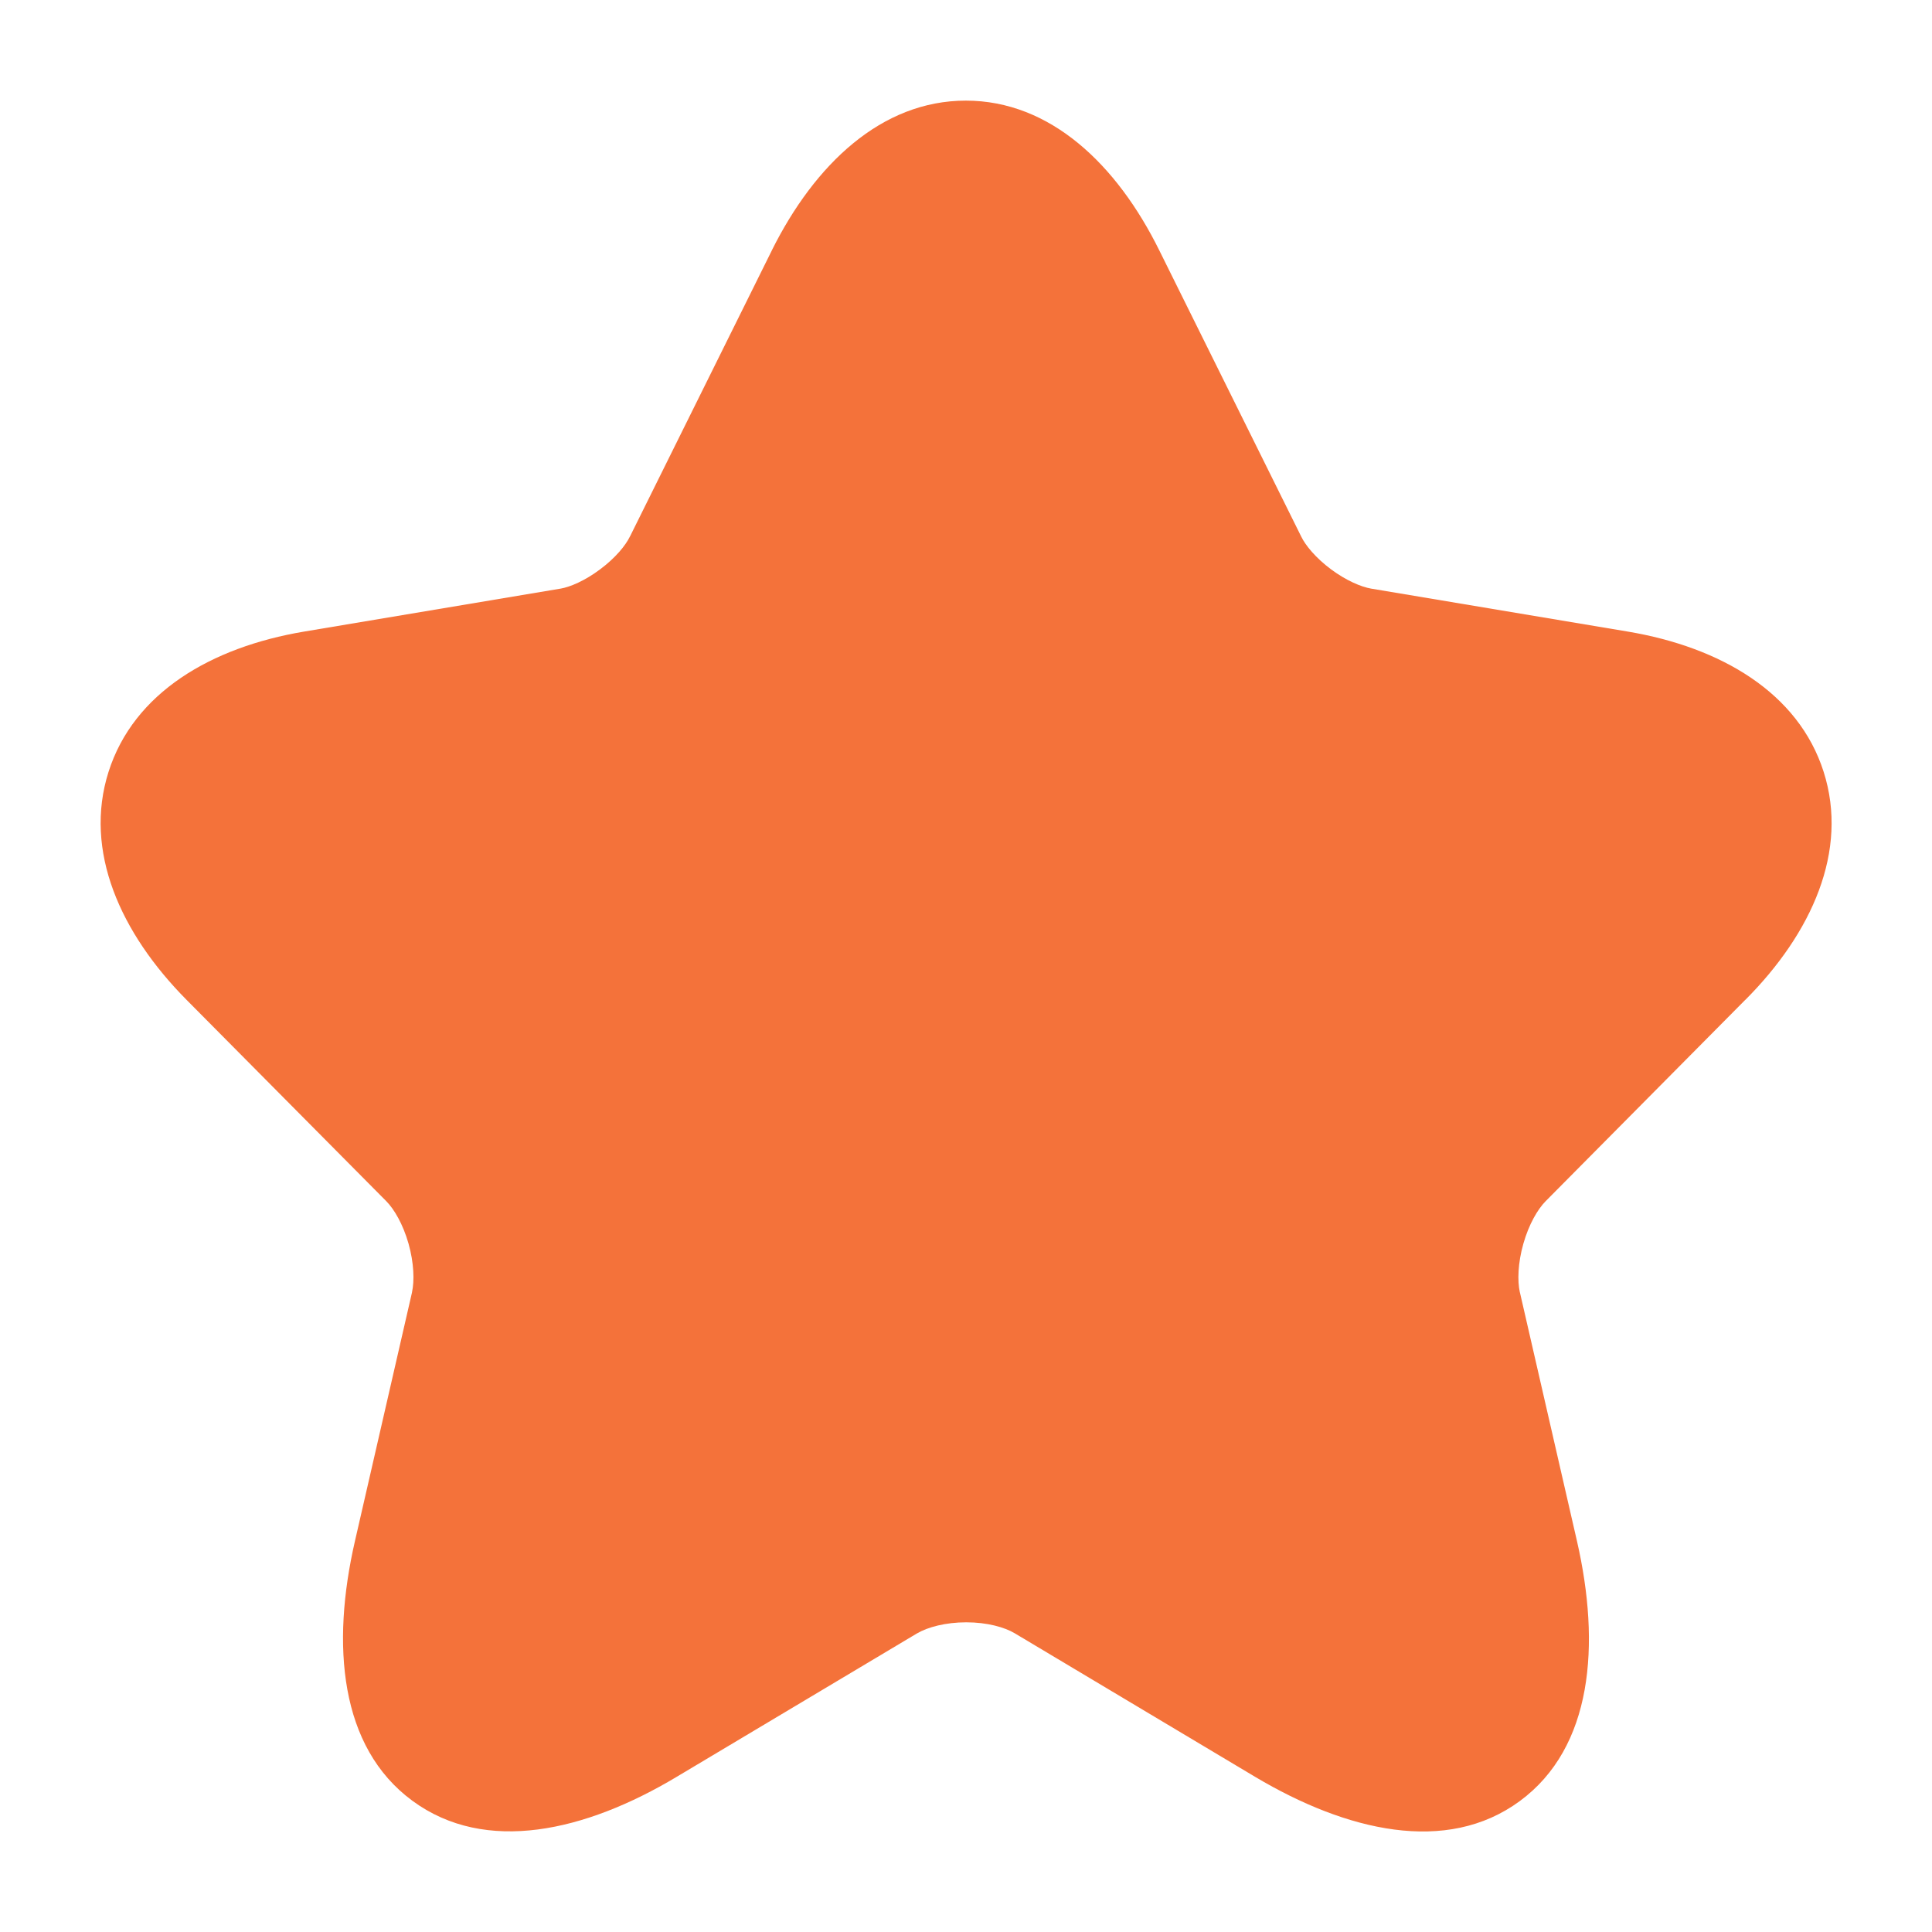 <svg width="24" height="24" viewBox="0 0 24 24" fill="none" xmlns="http://www.w3.org/2000/svg">
<path d="M11.998 1.25C13.047 1.25 13.874 2.043 14.402 3.112L16.164 6.665C16.217 6.775 16.344 6.93 16.534 7.072C16.724 7.213 16.91 7.291 17.033 7.312L20.223 7.846C21.375 8.04 22.341 8.604 22.654 9.588C22.967 10.57 22.508 11.592 21.68 12.422L21.679 12.422L19.201 14.921C19.103 15.02 18.993 15.206 18.924 15.449C18.855 15.691 18.849 15.911 18.88 16.053L18.881 16.055L19.59 19.145C19.884 20.432 19.786 21.707 18.879 22.374C17.969 23.043 16.725 22.747 15.594 22.074L12.605 20.289C12.479 20.214 12.263 20.153 12.003 20.153C11.745 20.153 11.524 20.213 11.391 20.291L11.389 20.292L8.405 22.073C7.276 22.749 6.033 23.04 5.123 22.37C4.216 21.703 4.114 20.43 4.409 19.145L5.118 16.055L5.118 16.053C5.149 15.911 5.143 15.691 5.075 15.449C5.006 15.206 4.896 15.02 4.798 14.921L2.318 12.421C1.495 11.591 1.037 10.57 1.348 9.589C1.66 8.605 2.623 8.04 3.776 7.846L6.963 7.312L6.964 7.312C7.081 7.292 7.265 7.215 7.454 7.073C7.645 6.931 7.772 6.775 7.825 6.665L7.828 6.66L9.588 3.111L9.588 3.11C10.121 2.041 10.95 1.25 11.998 1.25Z" fill="#F4723A"/>
</svg>
